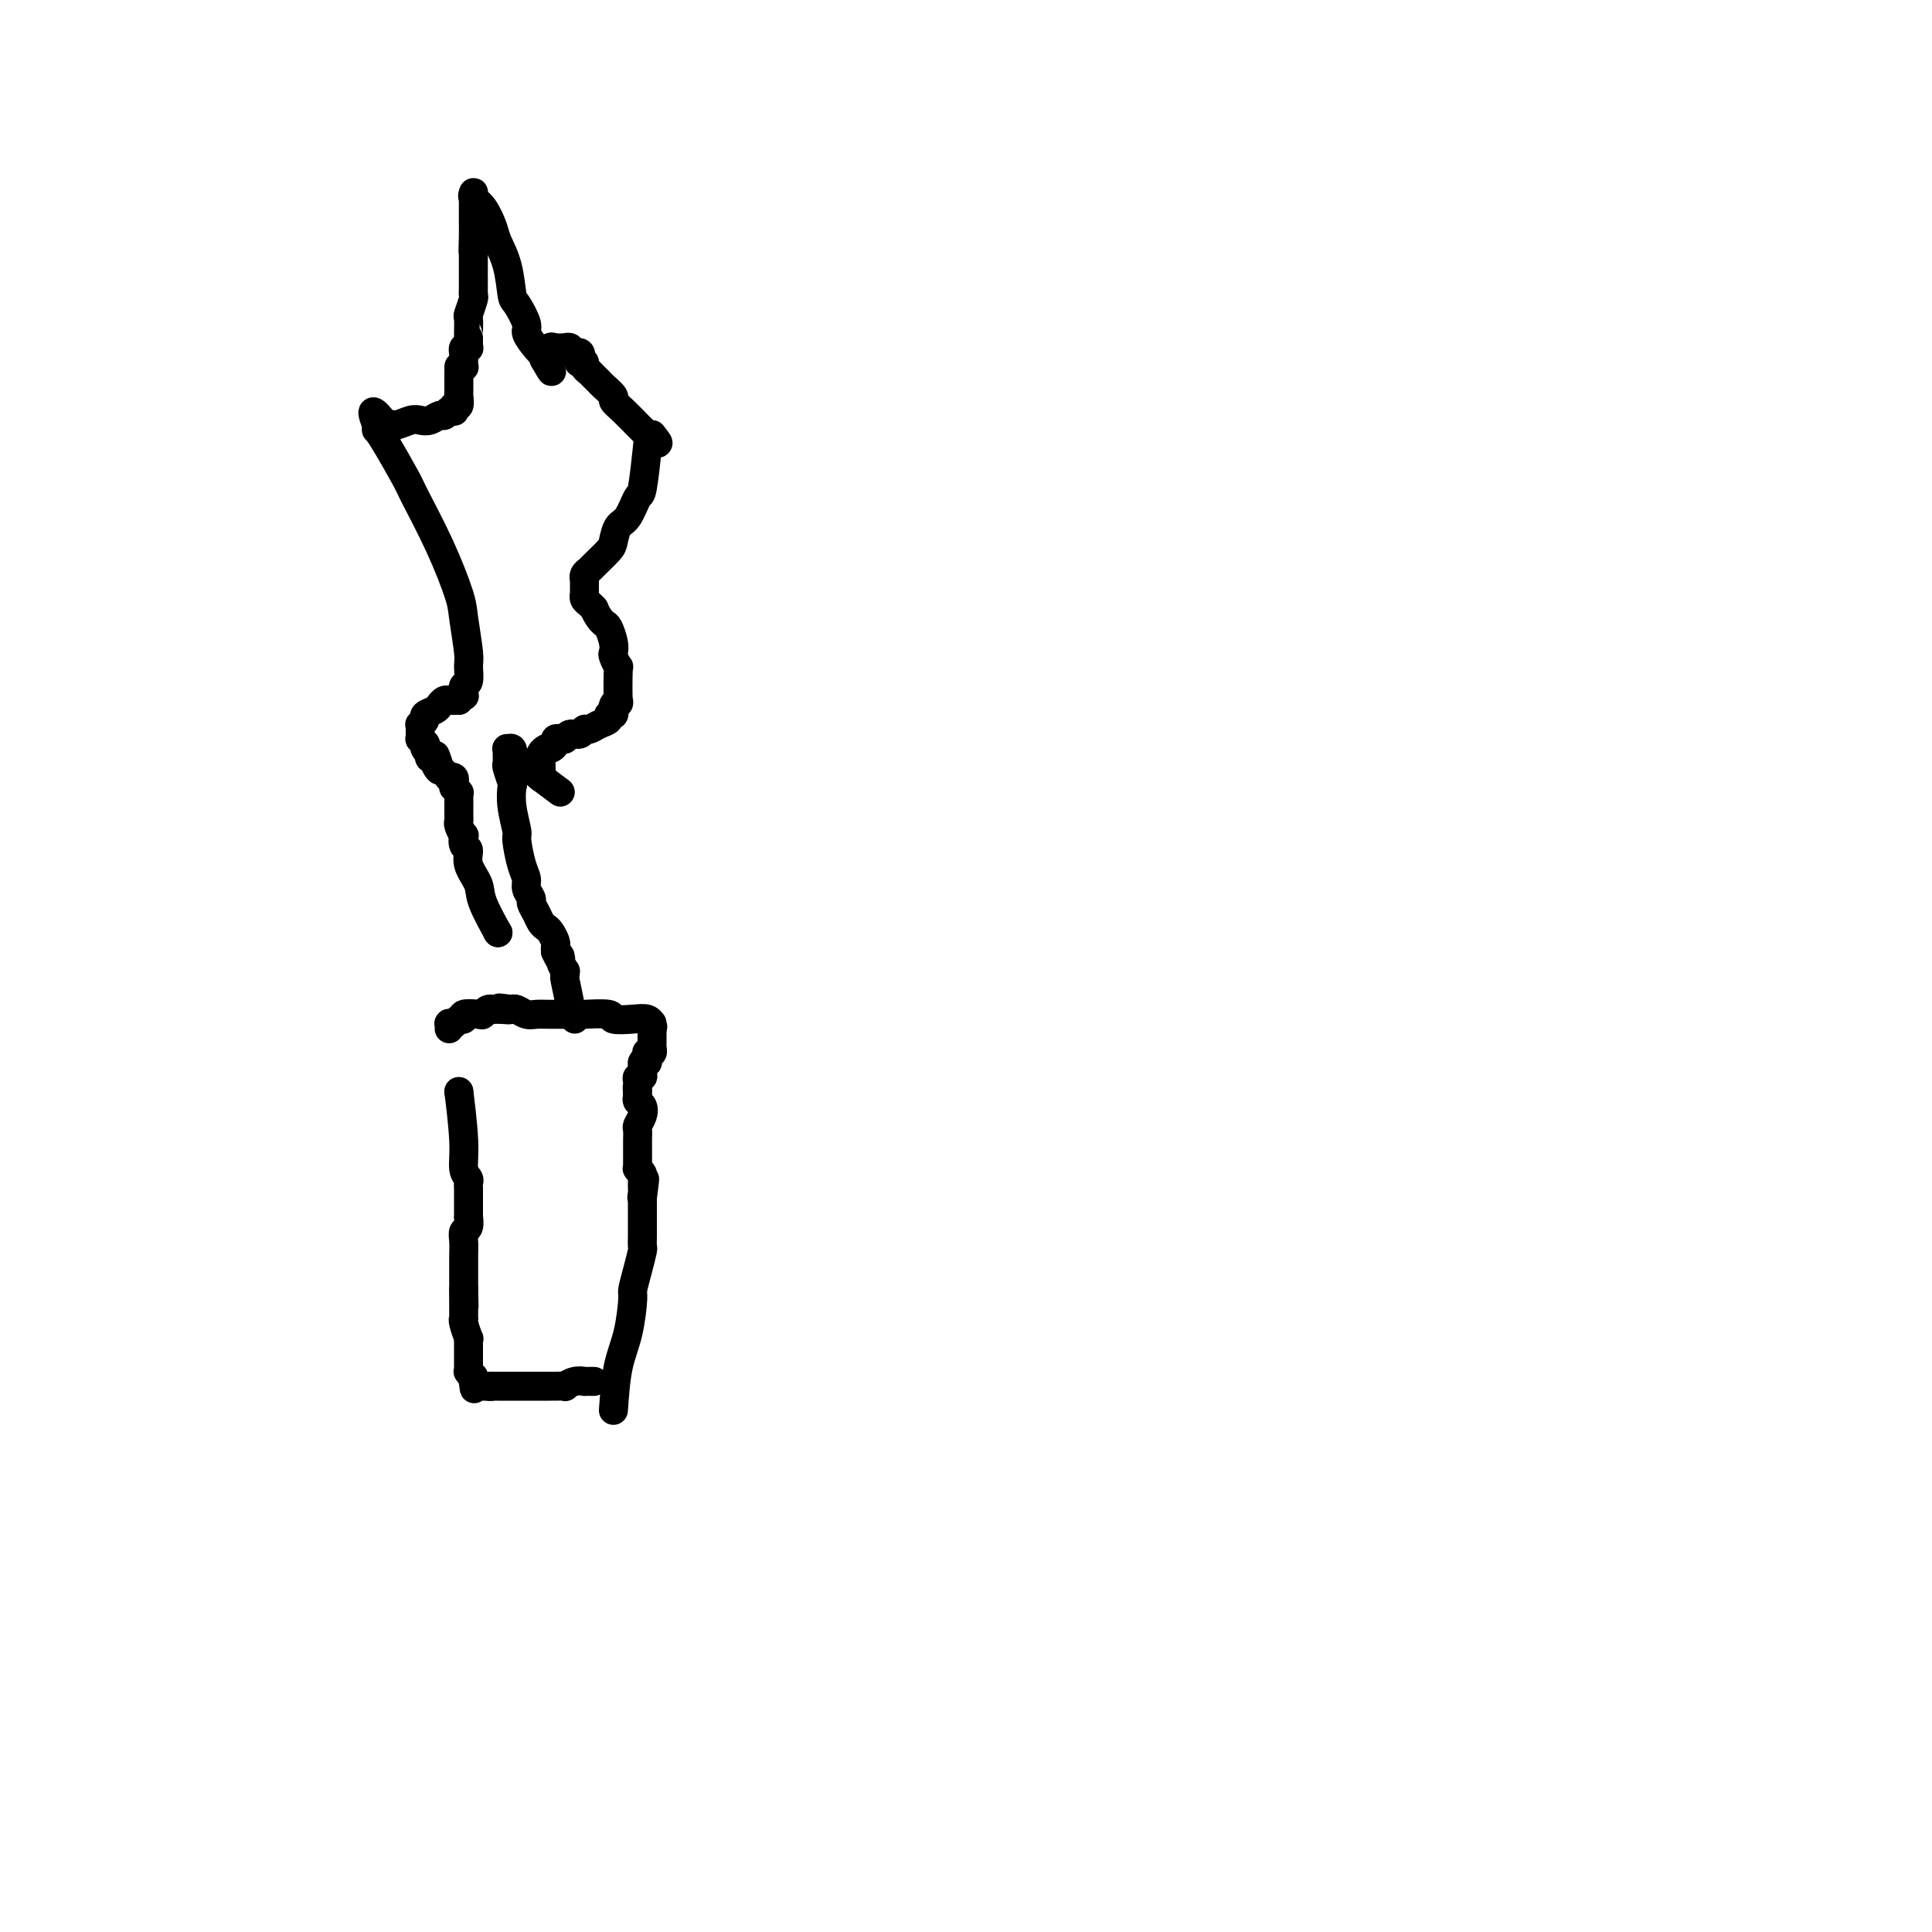 <svg viewBox='0 0 400 400' version='1.1' xmlns='http://www.w3.org/2000/svg' xmlns:xlink='http://www.w3.org/1999/xlink'><g fill='none' stroke='#000000' stroke-width='6' stroke-linecap='round' stroke-linejoin='round'><path d='M95,226c0.000,0.000 0.000,0.000 0,0c0.000,0.000 0.000,-0.000 0,0c0.000,0.000 0.000,0.000 0,0c0.000,0.000 0.000,0.000 0,0c0.000,0.000 0.000,0.000 0,0c0.000,0.000 0.000,0.000 0,0c0.000,0.000 0.000,0.000 0,0'/><path d='M95,226c0.243,1.930 0.850,6.756 1,10c0.150,3.244 -0.156,4.907 0,6c0.156,1.093 0.774,1.616 1,2c0.226,0.384 0.061,0.627 0,1c-0.061,0.373 -0.016,0.874 0,1c0.016,0.126 0.004,-0.122 0,0c-0.004,0.122 -0.001,0.615 0,1c0.001,0.385 0.000,0.662 0,1c-0.000,0.338 0.001,0.739 0,1c-0.001,0.261 -0.004,0.384 0,1c0.004,0.616 0.015,1.725 0,2c-0.015,0.275 -0.057,-0.283 0,0c0.057,0.283 0.211,1.408 0,2c-0.211,0.592 -0.789,0.652 -1,1c-0.211,0.348 -0.057,0.986 0,2c0.057,1.014 0.015,2.404 0,3c-0.015,0.596 -0.004,0.397 0,1c0.004,0.603 0.001,2.009 0,3c-0.001,0.991 -0.000,1.569 0,2c0.000,0.431 0.000,0.716 0,1'/><path d='M96,267c0.155,6.461 0.041,2.113 0,1c-0.041,-1.113 -0.011,1.008 0,2c0.011,0.992 0.002,0.855 0,1c-0.002,0.145 0.003,0.572 0,1c-0.003,0.428 -0.015,0.856 0,1c0.015,0.144 0.057,0.004 0,0c-0.057,-0.004 -0.211,0.128 0,1c0.211,0.872 0.789,2.486 1,3c0.211,0.514 0.057,-0.070 0,0c-0.057,0.070 -0.015,0.793 0,1c0.015,0.207 0.004,-0.103 0,0c-0.004,0.103 -0.001,0.620 0,1c0.001,0.380 0.000,0.623 0,1c-0.000,0.377 -0.000,0.889 0,1c0.000,0.111 0.000,-0.180 0,0c-0.000,0.180 -0.000,0.832 0,1c0.000,0.168 0.000,-0.147 0,0c-0.000,0.147 -0.001,0.756 0,1c0.001,0.244 0.004,0.122 0,0c-0.004,-0.122 -0.015,-0.244 0,0c0.015,0.244 0.057,0.853 0,1c-0.057,0.147 -0.211,-0.167 0,0c0.211,0.167 0.788,0.814 1,1c0.212,0.186 0.061,-0.090 0,0c-0.061,0.090 -0.030,0.545 0,1'/><path d='M98,286c0.327,2.956 0.143,0.844 0,0c-0.143,-0.844 -0.246,-0.422 0,0c0.246,0.422 0.839,0.845 1,1c0.161,0.155 -0.111,0.042 0,0c0.111,-0.042 0.603,-0.012 1,0c0.397,0.012 0.698,0.006 1,0'/><path d='M101,287c0.704,0.155 0.963,0.041 1,0c0.037,-0.041 -0.149,-0.011 0,0c0.149,0.011 0.631,0.003 1,0c0.369,-0.003 0.624,-0.001 1,0c0.376,0.001 0.871,0.000 1,0c0.129,-0.000 -0.110,-0.000 0,0c0.110,0.000 0.569,0.000 1,0c0.431,-0.000 0.832,-0.000 1,0c0.168,0.000 0.101,0.000 0,0c-0.101,-0.000 -0.235,0.000 0,0c0.235,-0.000 0.840,-0.000 1,0c0.160,0.000 -0.126,0.000 0,0c0.126,-0.000 0.664,-0.000 1,0c0.336,0.000 0.470,0.000 1,0c0.530,-0.000 1.456,-0.000 2,0c0.544,0.000 0.704,0.001 1,0c0.296,-0.001 0.726,-0.004 1,0c0.274,0.004 0.393,0.015 1,0c0.607,-0.015 1.703,-0.057 2,0c0.297,0.057 -0.203,0.211 0,0c0.203,-0.211 1.111,-0.789 2,-1c0.889,-0.211 1.758,-0.057 2,0c0.242,0.057 -0.145,0.015 0,0c0.145,-0.015 0.822,-0.004 1,0c0.178,0.004 -0.145,0.001 0,0c0.145,-0.001 0.756,-0.000 1,0c0.244,0.000 0.122,0.000 0,0'/><path d='M127,292c0.228,-3.214 0.456,-6.427 1,-9c0.544,-2.573 1.403,-4.504 2,-7c0.597,-2.496 0.930,-5.557 1,-7c0.070,-1.443 -0.125,-1.267 0,-2c0.125,-0.733 0.569,-2.375 1,-4c0.431,-1.625 0.847,-3.233 1,-4c0.153,-0.767 0.041,-0.692 0,-1c-0.041,-0.308 -0.011,-1.000 0,-2c0.011,-1.000 0.003,-2.309 0,-3c-0.003,-0.691 -0.001,-0.763 0,-1c0.001,-0.237 0.000,-0.638 0,-1c-0.000,-0.362 -0.000,-0.685 0,-1c0.000,-0.315 0.000,-0.623 0,-1c-0.000,-0.377 -0.000,-0.822 0,-1c0.000,-0.178 0.000,-0.089 0,0'/><path d='M133,248c0.928,-7.046 0.249,-2.663 0,-1c-0.249,1.663 -0.067,0.604 0,0c0.067,-0.604 0.019,-0.753 0,-1c-0.019,-0.247 -0.009,-0.592 0,-1c0.009,-0.408 0.016,-0.880 0,-1c-0.016,-0.120 -0.057,0.112 0,0c0.057,-0.112 0.211,-0.569 0,-1c-0.211,-0.431 -0.789,-0.836 -1,-1c-0.211,-0.164 -0.057,-0.085 0,0c0.057,0.085 0.015,0.178 0,0c-0.015,-0.178 -0.004,-0.628 0,-1c0.004,-0.372 0.001,-0.667 0,-1c-0.001,-0.333 -0.001,-0.704 0,-1c0.001,-0.296 0.004,-0.516 0,-1c-0.004,-0.484 -0.014,-1.233 0,-2c0.014,-0.767 0.053,-1.553 0,-2c-0.053,-0.447 -0.196,-0.553 0,-1c0.196,-0.447 0.733,-1.233 1,-2c0.267,-0.767 0.264,-1.514 0,-2c-0.264,-0.486 -0.790,-0.710 -1,-1c-0.210,-0.290 -0.105,-0.645 0,-1'/><path d='M132,227c-0.155,-3.415 -0.041,-1.451 0,-1c0.041,0.451 0.011,-0.611 0,-1c-0.011,-0.389 -0.003,-0.103 0,0c0.003,0.103 0.001,0.025 0,0c-0.001,-0.025 -0.001,0.003 0,0c0.001,-0.003 0.004,-0.039 0,0c-0.004,0.039 -0.015,0.151 0,0c0.015,-0.151 0.057,-0.566 0,-1c-0.057,-0.434 -0.211,-0.886 0,-1c0.211,-0.114 0.789,0.109 1,0c0.211,-0.109 0.057,-0.551 0,-1c-0.057,-0.449 -0.015,-0.904 0,-1c0.015,-0.096 0.004,0.166 0,0c-0.004,-0.166 -0.001,-0.762 0,-1c0.001,-0.238 0.001,-0.119 0,0'/><path d='M133,220c0.381,-1.023 0.834,-0.082 1,0c0.166,0.082 0.043,-0.696 0,-1c-0.043,-0.304 -0.008,-0.133 0,0c0.008,0.133 -0.012,0.228 0,0c0.012,-0.228 0.056,-0.778 0,-1c-0.056,-0.222 -0.211,-0.115 0,0c0.211,0.115 0.789,0.238 1,0c0.211,-0.238 0.057,-0.837 0,-1c-0.057,-0.163 -0.015,0.111 0,0c0.015,-0.111 0.004,-0.607 0,-1c-0.004,-0.393 -0.001,-0.683 0,-1c0.001,-0.317 0.000,-0.662 0,-1c-0.000,-0.338 -0.000,-0.669 0,-1'/><path d='M135,213c0.309,-1.023 0.081,-0.082 0,0c-0.081,0.082 -0.015,-0.696 0,-1c0.015,-0.304 -0.022,-0.133 0,0c0.022,0.133 0.102,0.228 0,0c-0.102,-0.228 -0.385,-0.779 -1,-1c-0.615,-0.221 -1.562,-0.112 -3,0c-1.438,0.112 -3.368,0.226 -4,0c-0.632,-0.226 0.035,-0.793 -1,-1c-1.035,-0.207 -3.772,-0.054 -5,0c-1.228,0.054 -0.949,0.011 -2,0c-1.051,-0.011 -3.434,0.011 -5,0c-1.566,-0.011 -2.317,-0.054 -3,0c-0.683,0.054 -1.299,0.207 -2,0c-0.701,-0.207 -1.486,-0.773 -2,-1c-0.514,-0.227 -0.757,-0.113 -1,0'/><path d='M106,209c-4.686,-0.619 -1.899,-0.167 -1,0c0.899,0.167 -0.088,0.048 -1,0c-0.912,-0.048 -1.748,-0.027 -2,0c-0.252,0.027 0.078,0.059 0,0c-0.078,-0.059 -0.566,-0.208 -1,0c-0.434,0.208 -0.813,0.773 -1,1c-0.187,0.227 -0.182,0.117 -1,0c-0.818,-0.117 -2.457,-0.241 -3,0c-0.543,0.241 0.012,0.848 0,1c-0.012,0.152 -0.592,-0.152 -1,0c-0.408,0.152 -0.645,0.759 -1,1c-0.355,0.241 -0.827,0.116 -1,0c-0.173,-0.116 -0.047,-0.224 0,0c0.047,0.224 0.013,0.778 0,1c-0.013,0.222 -0.007,0.111 0,0'/><path d='M103,193c0.000,0.000 0.100,0.100 0.1,0.1'/><path d='M103.1,193.1c-0.660,-1.176 -2.359,-4.166 -3.1,-6.1c-0.741,-1.934 -0.525,-2.814 -1,-4c-0.475,-1.186 -1.643,-2.680 -2,-4c-0.357,-1.320 0.097,-2.465 0,-3c-0.097,-0.535 -0.744,-0.458 -1,-1c-0.256,-0.542 -0.121,-1.703 0,-2c0.121,-0.297 0.229,0.271 0,0c-0.229,-0.271 -0.793,-1.382 -1,-2c-0.207,-0.618 -0.055,-0.743 0,-1c0.055,-0.257 0.015,-0.646 0,-1c-0.015,-0.354 -0.004,-0.673 0,-1c0.004,-0.327 0.001,-0.662 0,-1c-0.001,-0.338 0.001,-0.678 0,-1c-0.001,-0.322 -0.004,-0.626 0,-1c0.004,-0.374 0.015,-0.817 0,-1c-0.015,-0.183 -0.057,-0.106 0,0c0.057,0.106 0.211,0.240 0,0c-0.211,-0.240 -0.788,-0.853 -1,-1c-0.212,-0.147 -0.061,0.171 0,0c0.061,-0.171 0.031,-0.830 0,-1c-0.031,-0.170 -0.064,0.148 0,0c0.064,-0.148 0.224,-0.761 0,-1c-0.224,-0.239 -0.833,-0.105 -1,0c-0.167,0.105 0.109,0.182 0,0c-0.109,-0.182 -0.603,-0.623 -1,-1c-0.397,-0.377 -0.699,-0.688 -1,-1'/><path d='M91,159c-1.807,-5.232 -0.274,-1.262 0,0c0.274,1.262 -0.710,-0.183 -1,-1c-0.290,-0.817 0.115,-1.006 0,-1c-0.115,0.006 -0.749,0.208 -1,0c-0.251,-0.208 -0.119,-0.825 0,-1c0.119,-0.175 0.224,0.093 0,0c-0.224,-0.093 -0.778,-0.546 -1,-1c-0.222,-0.454 -0.112,-0.910 0,-1c0.112,-0.090 0.226,0.187 0,0c-0.226,-0.187 -0.793,-0.837 -1,-1c-0.207,-0.163 -0.055,0.163 0,0c0.055,-0.163 0.014,-0.813 0,-1c-0.014,-0.187 0.001,0.091 0,0c-0.001,-0.091 -0.016,-0.549 0,-1c0.016,-0.451 0.064,-0.894 0,-1c-0.064,-0.106 -0.238,0.127 0,0c0.238,-0.127 0.890,-0.612 1,-1c0.110,-0.388 -0.322,-0.678 0,-1c0.322,-0.322 1.397,-0.675 2,-1c0.603,-0.325 0.735,-0.623 1,-1c0.265,-0.377 0.663,-0.833 1,-1c0.337,-0.167 0.612,-0.045 1,0c0.388,0.045 0.887,0.012 1,0c0.113,-0.012 -0.162,-0.003 0,0c0.162,0.003 0.761,0.001 1,0c0.239,-0.001 0.120,-0.000 0,0'/><path d='M95,145c1.177,-1.150 0.119,-1.025 0,-1c-0.119,0.025 0.699,-0.049 1,0c0.301,0.049 0.084,0.222 0,0c-0.084,-0.222 -0.037,-0.840 0,-1c0.037,-0.160 0.063,0.138 0,0c-0.063,-0.138 -0.217,-0.712 0,-1c0.217,-0.288 0.803,-0.291 1,-1c0.197,-0.709 0.004,-2.123 0,-3c-0.004,-0.877 0.181,-1.215 0,-3c-0.181,-1.785 -0.728,-5.015 -1,-7c-0.272,-1.985 -0.268,-2.723 -1,-5c-0.732,-2.277 -2.200,-6.092 -4,-10c-1.800,-3.908 -3.932,-7.908 -5,-10c-1.068,-2.092 -1.071,-2.277 -2,-4c-0.929,-1.723 -2.785,-4.983 -4,-7c-1.215,-2.017 -1.790,-2.789 -2,-3c-0.210,-0.211 -0.056,0.140 0,0c0.056,-0.140 0.015,-0.769 0,-1c-0.015,-0.231 -0.004,-0.062 0,0c0.004,0.062 0.001,0.017 0,0c-0.001,-0.017 -0.000,-0.005 0,0c0.000,0.005 0.000,0.002 0,0'/><path d='M78,88c-2.233,-5.410 0.686,-1.436 2,0c1.314,1.436 1.023,0.333 1,0c-0.023,-0.333 0.221,0.103 1,0c0.779,-0.103 2.093,-0.745 3,-1c0.907,-0.255 1.409,-0.125 2,0c0.591,0.125 1.272,0.243 2,0c0.728,-0.243 1.502,-0.849 2,-1c0.498,-0.151 0.721,0.151 1,0c0.279,-0.151 0.614,-0.757 1,-1c0.386,-0.243 0.821,-0.125 1,0c0.179,0.125 0.100,0.256 0,0c-0.100,-0.256 -0.223,-0.898 0,-1c0.223,-0.102 0.792,0.337 1,0c0.208,-0.337 0.056,-1.448 0,-2c-0.056,-0.552 -0.015,-0.544 0,-1c0.015,-0.456 0.004,-1.376 0,-2c-0.004,-0.624 -0.001,-0.951 0,-1c0.001,-0.049 0.000,0.179 0,0c-0.000,-0.179 -0.000,-0.765 0,-1c0.000,-0.235 0.000,-0.117 0,0'/><path d='M95,77c0.403,-1.617 -0.088,-1.159 0,-1c0.088,0.159 0.756,0.019 1,0c0.244,-0.019 0.064,0.082 0,0c-0.064,-0.082 -0.013,-0.348 0,-1c0.013,-0.652 -0.010,-1.691 0,-2c0.010,-0.309 0.055,0.111 0,0c-0.055,-0.111 -0.211,-0.751 0,-1c0.211,-0.249 0.789,-0.105 1,0c0.211,0.105 0.057,0.171 0,0c-0.057,-0.171 -0.015,-0.579 0,-1c0.015,-0.421 0.003,-0.856 0,-1c-0.003,-0.144 0.003,0.004 0,0c-0.003,-0.004 -0.015,-0.158 0,-1c0.015,-0.842 0.057,-2.372 0,-3c-0.057,-0.628 -0.211,-0.353 0,-1c0.211,-0.647 0.789,-2.214 1,-3c0.211,-0.786 0.057,-0.791 0,-1c-0.057,-0.209 -0.015,-0.623 0,-1c0.015,-0.377 0.004,-0.718 0,-1c-0.004,-0.282 -0.001,-0.506 0,-1c0.001,-0.494 0.000,-1.260 0,-2c-0.000,-0.740 -0.000,-1.456 0,-2c0.000,-0.544 0.000,-0.916 0,-1c-0.000,-0.084 -0.000,0.119 0,0c0.000,-0.119 0.000,-0.559 0,-1'/><path d='M98,52c0.464,-3.733 0.124,-0.566 0,0c-0.124,0.566 -0.033,-1.469 0,-3c0.033,-1.531 0.009,-2.557 0,-3c-0.009,-0.443 -0.002,-0.301 0,-1c0.002,-0.699 -0.001,-2.237 0,-3c0.001,-0.763 0.006,-0.750 0,-1c-0.006,-0.250 -0.023,-0.762 0,-1c0.023,-0.238 0.085,-0.203 0,0c-0.085,0.203 -0.317,0.575 0,1c0.317,0.425 1.185,0.902 2,2c0.815,1.098 1.579,2.816 2,4c0.421,1.184 0.499,1.834 1,3c0.501,1.166 1.425,2.850 2,5c0.575,2.150 0.801,4.768 1,6c0.199,1.232 0.371,1.079 1,2c0.629,0.921 1.715,2.917 2,4c0.285,1.083 -0.231,1.253 0,2c0.231,0.747 1.209,2.071 2,3c0.791,0.929 1.396,1.465 2,2'/><path d='M113,74c2.337,5.193 0.679,2.177 0,1c-0.679,-1.177 -0.378,-0.515 0,0c0.378,0.515 0.833,0.881 1,1c0.167,0.119 0.045,-0.011 0,0c-0.045,0.011 -0.012,0.162 0,0c0.012,-0.162 0.003,-0.636 0,-1c-0.003,-0.364 -0.001,-0.619 0,-1c0.001,-0.381 0.000,-0.887 0,-1c-0.000,-0.113 -0.000,0.166 0,0c0.000,-0.166 0.000,-0.776 0,-1c-0.000,-0.224 -0.000,-0.060 0,0c0.000,0.060 0.000,0.017 0,0c-0.000,-0.017 -0.000,-0.009 0,0'/><path d='M114,72c0.255,-0.308 0.392,-0.079 1,0c0.608,0.079 1.687,0.006 2,0c0.313,-0.006 -0.140,0.055 0,0c0.140,-0.055 0.875,-0.226 1,0c0.125,0.226 -0.358,0.849 0,1c0.358,0.151 1.559,-0.170 2,0c0.441,0.170 0.122,0.829 0,1c-0.122,0.171 -0.048,-0.148 0,0c0.048,0.148 0.069,0.762 0,1c-0.069,0.238 -0.230,0.102 0,0c0.230,-0.102 0.849,-0.168 1,0c0.151,0.168 -0.166,0.570 0,1c0.166,0.430 0.817,0.888 1,1c0.183,0.112 -0.101,-0.121 0,0c0.101,0.121 0.586,0.595 1,1c0.414,0.405 0.756,0.740 1,1c0.244,0.260 0.389,0.446 1,1c0.611,0.554 1.689,1.477 2,2c0.311,0.523 -0.144,0.645 0,1c0.144,0.355 0.886,0.943 2,2c1.114,1.057 2.599,2.585 3,3c0.401,0.415 -0.281,-0.281 0,0c0.281,0.281 1.526,1.539 2,2c0.474,0.461 0.179,0.123 0,0c-0.179,-0.123 -0.240,-0.033 0,0c0.240,0.033 0.783,0.009 1,0c0.217,-0.009 0.109,-0.005 0,0'/><path d='M135,90c2.368,2.861 0.786,1.512 0,1c-0.786,-0.512 -0.778,-0.189 -1,2c-0.222,2.189 -0.676,6.243 -1,8c-0.324,1.757 -0.519,1.218 -1,2c-0.481,0.782 -1.250,2.885 -2,4c-0.750,1.115 -1.482,1.240 -2,2c-0.518,0.760 -0.822,2.154 -1,3c-0.178,0.846 -0.230,1.145 -1,2c-0.770,0.855 -2.259,2.267 -3,3c-0.741,0.733 -0.734,0.789 -1,1c-0.266,0.211 -0.803,0.577 -1,1c-0.197,0.423 -0.053,0.902 0,1c0.053,0.098 0.014,-0.184 0,0c-0.014,0.184 -0.004,0.833 0,1c0.004,0.167 0.001,-0.147 0,0c-0.001,0.147 -0.000,0.757 0,1c0.000,0.243 -0.001,0.121 0,0c0.001,-0.121 0.003,-0.240 0,0c-0.003,0.240 -0.012,0.838 0,1c0.012,0.162 0.044,-0.111 0,0c-0.044,0.111 -0.166,0.607 0,1c0.166,0.393 0.619,0.684 1,1c0.381,0.316 0.691,0.658 1,1'/><path d='M123,126c0.718,1.742 1.512,2.598 2,3c0.488,0.402 0.670,0.351 1,1c0.330,0.649 0.806,2.000 1,3c0.194,1.000 0.104,1.650 0,2c-0.104,0.350 -0.223,0.401 0,1c0.223,0.599 0.788,1.747 1,2c0.212,0.253 0.071,-0.388 0,1c-0.071,1.388 -0.070,4.807 0,6c0.070,1.193 0.211,0.161 0,0c-0.211,-0.161 -0.773,0.548 -1,1c-0.227,0.452 -0.119,0.646 0,1c0.119,0.354 0.250,0.870 0,1c-0.250,0.130 -0.879,-0.124 -1,0c-0.121,0.124 0.267,0.626 0,1c-0.267,0.374 -1.189,0.621 -2,1c-0.811,0.379 -1.513,0.890 -2,1c-0.487,0.110 -0.760,-0.181 -1,0c-0.240,0.181 -0.446,0.832 -1,1c-0.554,0.168 -1.454,-0.148 -2,0c-0.546,0.148 -0.738,0.762 -1,1c-0.262,0.238 -0.596,0.102 -1,0c-0.404,-0.102 -0.879,-0.171 -1,0c-0.121,0.171 0.112,0.581 0,1c-0.112,0.419 -0.570,0.847 -1,1c-0.430,0.153 -0.833,0.032 -1,0c-0.167,-0.032 -0.097,0.025 0,0c0.097,-0.025 0.222,-0.130 0,0c-0.222,0.130 -0.791,0.497 -1,1c-0.209,0.503 -0.060,1.144 0,2c0.060,0.856 0.030,1.928 0,3'/><path d='M116,164c0.000,0.000 -4.000,-3.000 -4,-3'/><path d='M112,161c-1.686,-1.326 -3.902,-3.140 -5,-4c-1.098,-0.860 -1.079,-0.764 -1,-1c0.079,-0.236 0.218,-0.802 0,-1c-0.218,-0.198 -0.791,-0.028 -1,0c-0.209,0.028 -0.052,-0.087 0,0c0.052,0.087 0.000,0.374 0,1c-0.000,0.626 0.051,1.589 0,2c-0.051,0.411 -0.206,0.268 0,1c0.206,0.732 0.772,2.339 1,3c0.228,0.661 0.116,0.375 0,1c-0.116,0.625 -0.237,2.159 0,4c0.237,1.841 0.833,3.987 1,5c0.167,1.013 -0.095,0.891 0,2c0.095,1.109 0.546,3.448 1,5c0.454,1.552 0.909,2.316 1,3c0.091,0.684 -0.183,1.286 0,2c0.183,0.714 0.823,1.539 1,2c0.177,0.461 -0.107,0.556 0,1c0.107,0.444 0.607,1.236 1,2c0.393,0.764 0.680,1.500 1,2c0.320,0.500 0.674,0.764 1,1c0.326,0.236 0.623,0.445 1,1c0.377,0.555 0.832,1.457 1,2c0.168,0.543 0.048,0.727 0,1c-0.048,0.273 -0.024,0.637 0,1'/><path d='M115,197c1.326,2.984 1.140,1.445 1,1c-0.140,-0.445 -0.235,0.205 0,1c0.235,0.795 0.799,1.734 1,2c0.201,0.266 0.039,-0.140 0,0c-0.039,0.140 0.046,0.826 0,1c-0.046,0.174 -0.223,-0.165 0,1c0.223,1.165 0.844,3.832 1,5c0.156,1.168 -0.154,0.835 0,1c0.154,0.165 0.773,0.828 1,1c0.227,0.172 0.061,-0.146 0,0c-0.061,0.146 -0.017,0.756 0,1c0.017,0.244 0.009,0.122 0,0'/></g>
</svg>